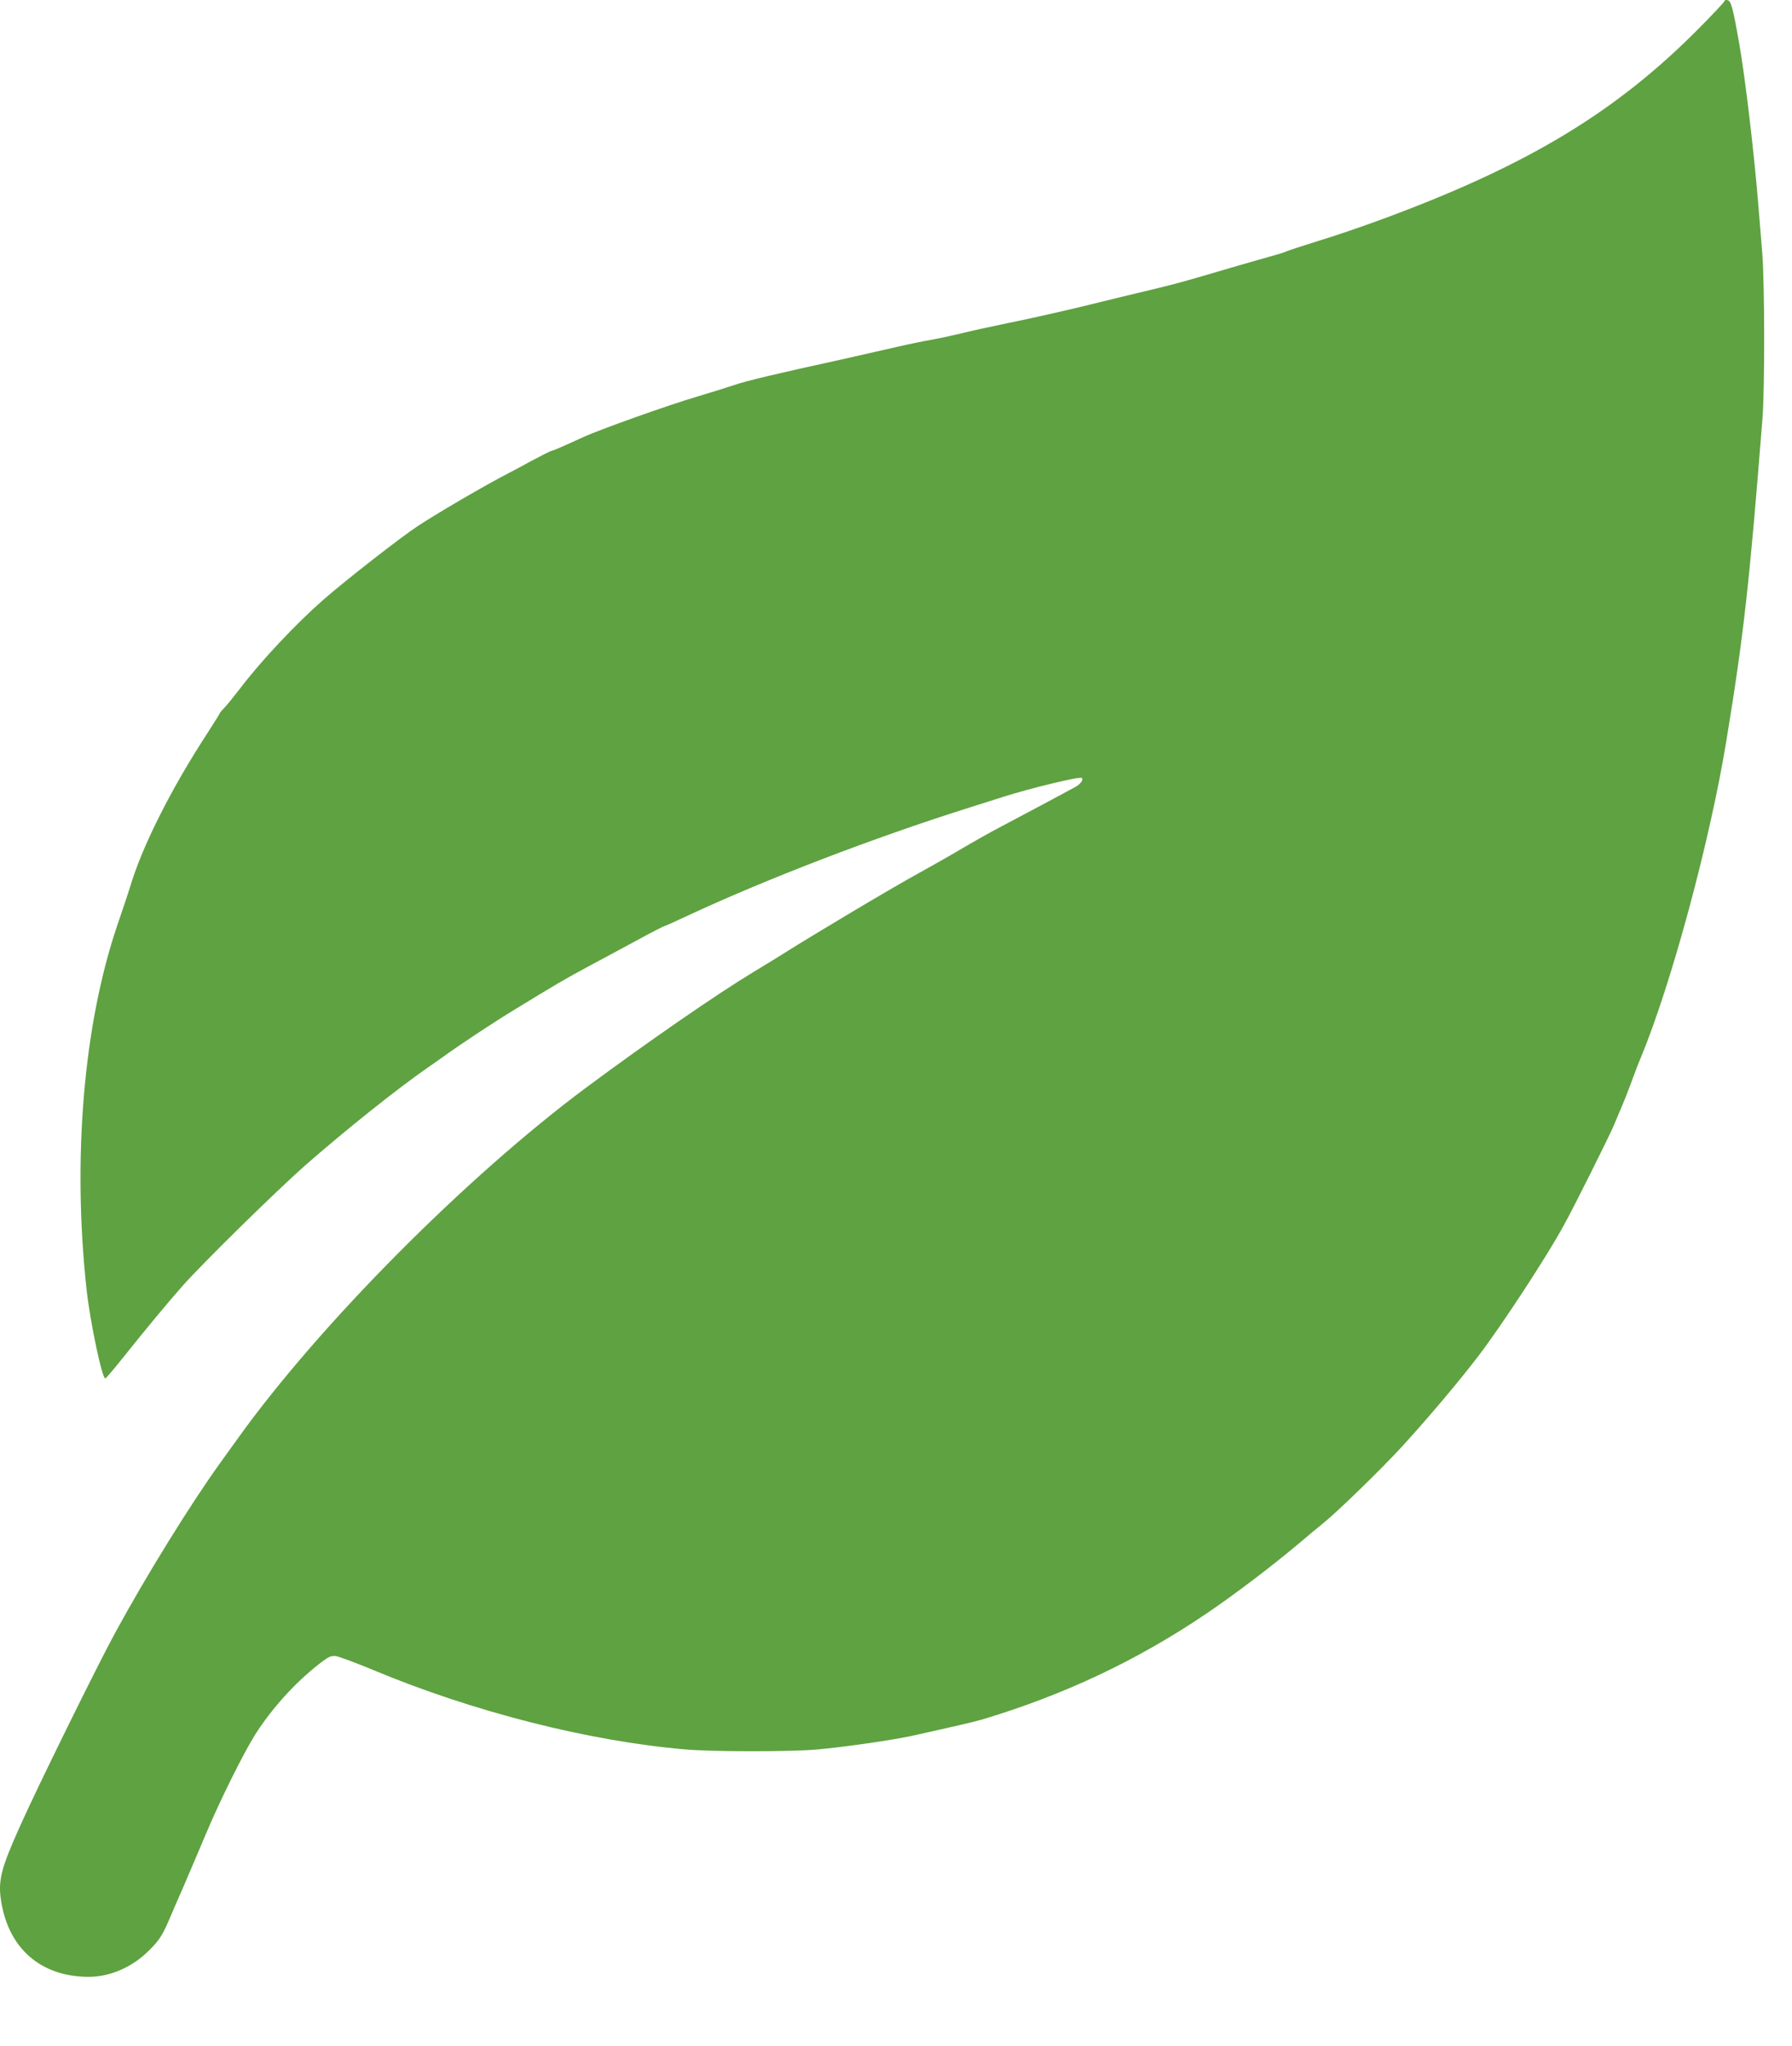 <?xml version="1.0" encoding="utf-8"?>
<!-- Generator: Adobe Illustrator 28.3.0, SVG Export Plug-In . SVG Version: 6.00 Build 0)  -->
<svg version="1.0" id="Слой_1" xmlns="http://www.w3.org/2000/svg" xmlns:xlink="http://www.w3.org/1999/xlink" x="0px" y="0px"
	 viewBox="0 0 1049.2 1197.2" style="enable-background:new 0 0 1049.2 1197.2;" xml:space="preserve">
<style type="text/css">
	.st0{fill:#5FA241;}
</style>
<g transform="translate(0,1536) scale(0.1,-0.1)">
	<path class="st0" d="M10097.1,15354.2c0-5-68-77-151-161c-481-485-991-795-1824-1105c-126-47-306-109-400-137c-93-29-178-57-187-61
		c-9-5-56-20-105-33c-48-14-149-42-223-64c-261-77-306-90-455-126c-82-19-262-63-400-97c-137-33-336-78-442-99
		c-106-22-236-50-290-64c-54-13-129-29-168-36c-38-6-126-24-195-40s-219-50-335-76c-375-82-549-123-625-149c-41-14-138-44-215-67
		c-164-48-572-193-671-239c-118-54-176-79-183-79c-4,0-54-25-112-56c-57-31-122-66-144-77c-128-66-403-226-525-306
		c-98-64-430-323-554-432c-164-144-365-358-488-520c-50-64-70-89-95-116c-13-13-23-26-23-28s-33-55-73-117c-217-333-386-671-455-908
		c-6-19-38-116-72-215c-198-582-264-1365-180-2135c22-196,92-525,110-518c5,2,48,53,97,114c142,178,270,332,356,429
		c124,139,545,552,717,704c240,210,537,447,720,574c14,9,50,35,80,56c109,79,308,210,425,281c244,149,293,178,440,257
		c83,44,214,115,292,157c77,42,144,76,148,76c3,0,66,28,138,62c460,214,1085,454,1637,628c91,29,183,58,205,65
		c156,50,452,122,462,111c10-10-7-35-37-52c-23-13-303-163-480-256c-41-22-122-68-180-102c-58-35-177-102-265-151
		c-145-79-615-359-790-470c-38-24-113-70-165-101c-216-130-623-411-984-679c-702-522-1559-1384-2037-2049c-35-49-84-116-108-150
		c-172-239-429-653-613-991c-103-188-464-921-561-1140c-108-241-126-311-108-429c43-280,233-445,512-446c129,0,260,58,359,159
		c54,54,73,84,107,161c22,52,63,147,91,210c27,63,87,203,132,310c82,195,220,472,287,578c97,152,232,302,373,412c56,44,70,50,100,47
		c19-3,116-39,215-80c582-244,1265-418,1830-466c153-14,615-14,765-1c154,13,453,56,565,81c230,51,364,82,405,94
		c481,144,910,346,1315,620c160,108,382,276,534,404c63,53,132,111,155,129c81,65,342,319,459,447c146,159,336,384,447,530
		c138,181,400,582,495,756c64,115,270,528,300,599c10,25,28,68,40,95c12,28,39,95,59,150s45,120,56,145c180,435,404,1266,500,1850
		c102,620,136,925,212,1890c14,176,13,786-1,965c-6,77-16,199-22,270c-25,313-79,770-115,970c-36,203-46,239-67,243
		C10105.1,15361.2,10097.1,15359.2,10097.1,15354.2z"/>
</g>
</svg>
